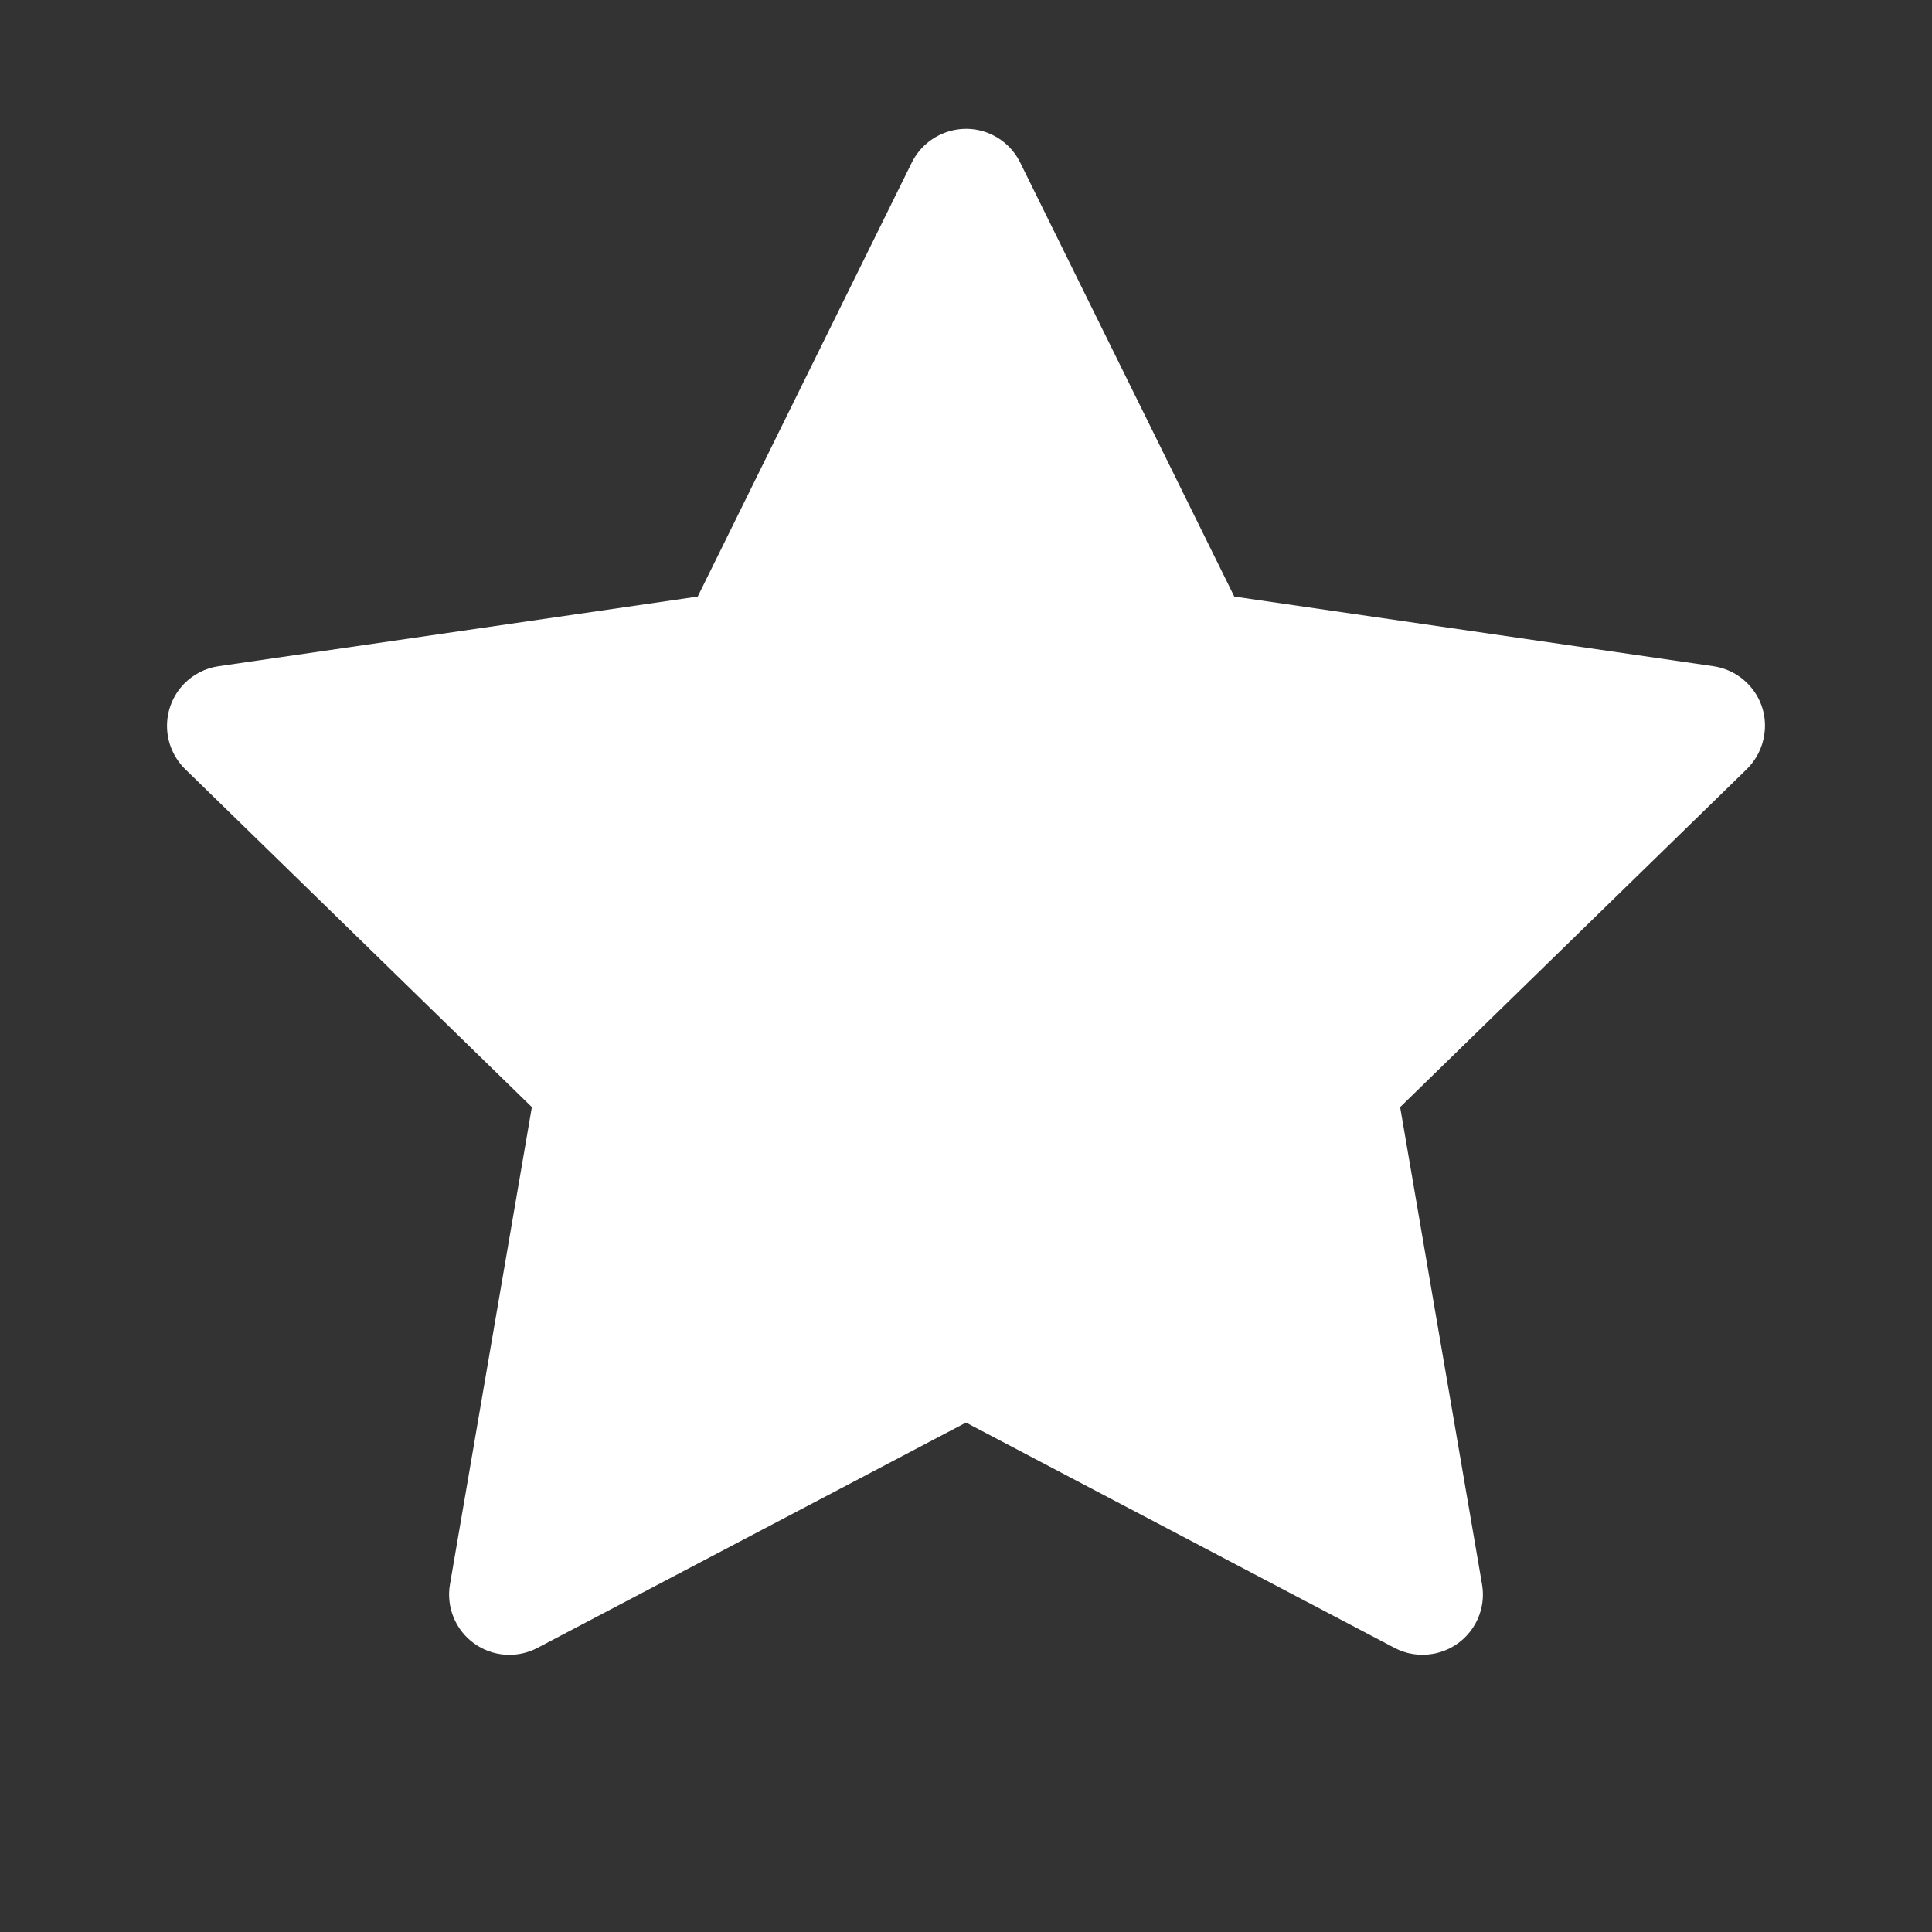 <?xml version="1.0" encoding="UTF-8"?> <svg xmlns="http://www.w3.org/2000/svg" width="202" height="202" viewBox="0 0 202 202" fill="none"><rect x="0" y="0" width="202" height="202" fill="#333333" stroke="none"/> <path d="M179.137 69.654L129.051 62.375L106.661 16.985C106.05 15.742 105.044 14.736 103.801 14.124C100.684 12.585 96.897 13.868 95.338 16.985L72.949 62.375L22.863 69.654C21.482 69.852 20.22 70.503 19.253 71.489C18.084 72.69 17.441 74.306 17.463 75.982C17.485 77.657 18.171 79.255 19.371 80.425L55.609 115.755L47.048 165.644C46.847 166.804 46.975 167.998 47.419 169.089C47.861 170.181 48.601 171.126 49.554 171.818C50.507 172.51 51.635 172.921 52.81 173.005C53.985 173.089 55.159 172.842 56.201 172.292L101 148.738L145.799 172.292C147.022 172.943 148.442 173.16 149.803 172.923C153.236 172.331 155.544 169.076 154.952 165.644L146.391 115.755L182.628 80.425C183.615 79.459 184.266 78.196 184.463 76.815C184.996 73.363 182.589 70.167 179.137 69.654V69.654Z" fill="white"></path> </svg> 